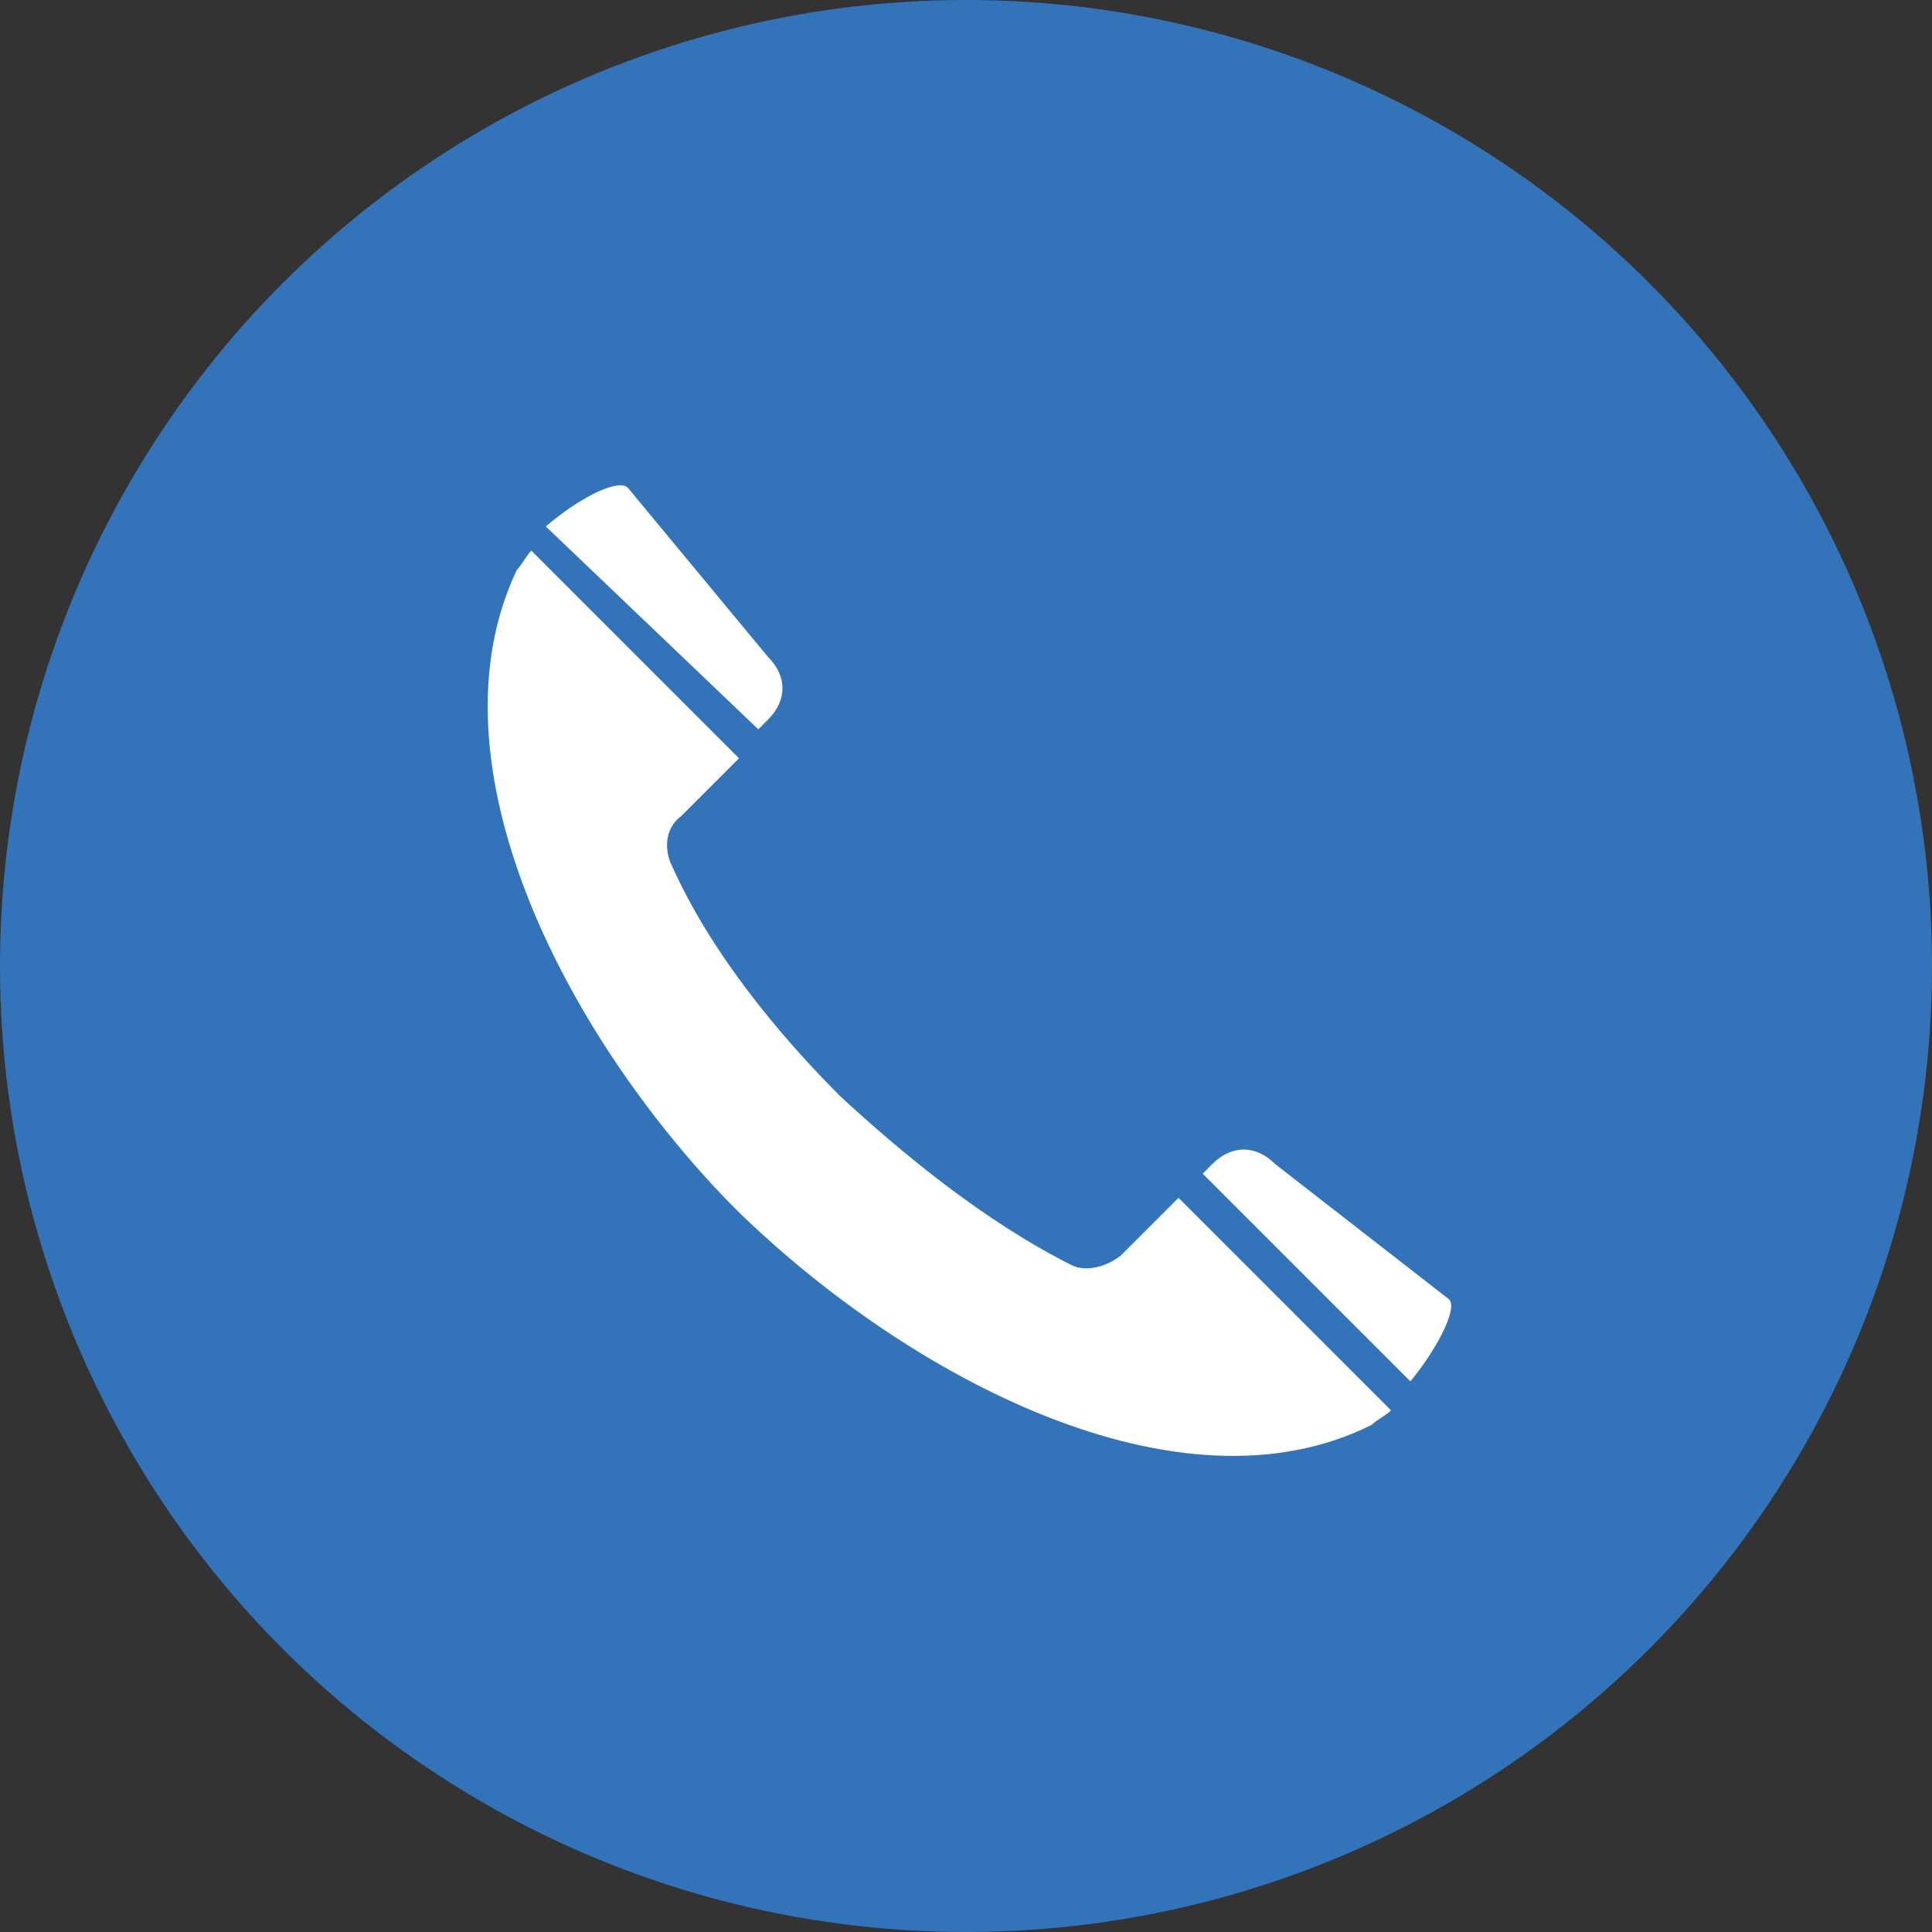<?xml version="1.0" encoding="utf-8"?>
<!-- Generator: Adobe Illustrator 25.3.0, SVG Export Plug-In . SVG Version: 6.00 Build 0)  -->
<svg version="1.1" id="Ebene_1" xmlns="http://www.w3.org/2000/svg" xmlns:xlink="http://www.w3.org/1999/xlink" x="0px" y="0px"
	 viewBox="0 0 40 40" style="enable-background:new 0 0 40 40;" xml:space="preserve">
<rect x="0" y="0" width="40" height="40" fill="#333333" stroke="none"/>
<style type="text/css">
	.st0{fill:#3373B9;}
	.st1{fill:#FFFFFF;}
</style>
<circle id="Hintergrund" class="st0" cx="20" cy="20" r="20"/>
<g id="Telefon">
	<path class="st1" d="M24.4,24.8c-0.6,0.6-1.1,1.1-1.2,1.2c-0.4,0.3-0.8,0.3-1,0.2c-1.8-0.9-3.5-2.3-4.8-3.5c-1.3-1.3-2.7-3-3.5-4.8
		c-0.1-0.2-0.2-0.7,0.2-1c0.1-0.1,0.6-0.6,1.2-1.2l-4.3-4.3c-0.1,0.1-0.2,0.3-0.3,0.4c-1.9,4,1,9.6,4.4,13.1l0,0c0,0,0,0,0.1,0.1
		c0,0,0,0,0.1,0.1l0,0c3.5,3.4,9.1,6.4,13.1,4.4c0.1-0.1,0.3-0.2,0.4-0.3L24.4,24.8z"/>
	<path class="st1" d="M29.2,28.6c0.5-0.6,1-1.5,0.8-1.7l-3.6-2.8c-0.4-0.4-0.9-0.4-1.3,0c0,0,0.1-0.1-0.2,0.2L29.2,28.6z"/>
	<path class="st1" d="M15.7,15.1c0.3-0.3,0.2-0.2,0.2-0.2c0.4-0.4,0.4-0.9,0-1.3L13,10.1c-0.2-0.2-1,0.2-1.7,0.8L15.7,15.1z"/>
</g>
</svg>
